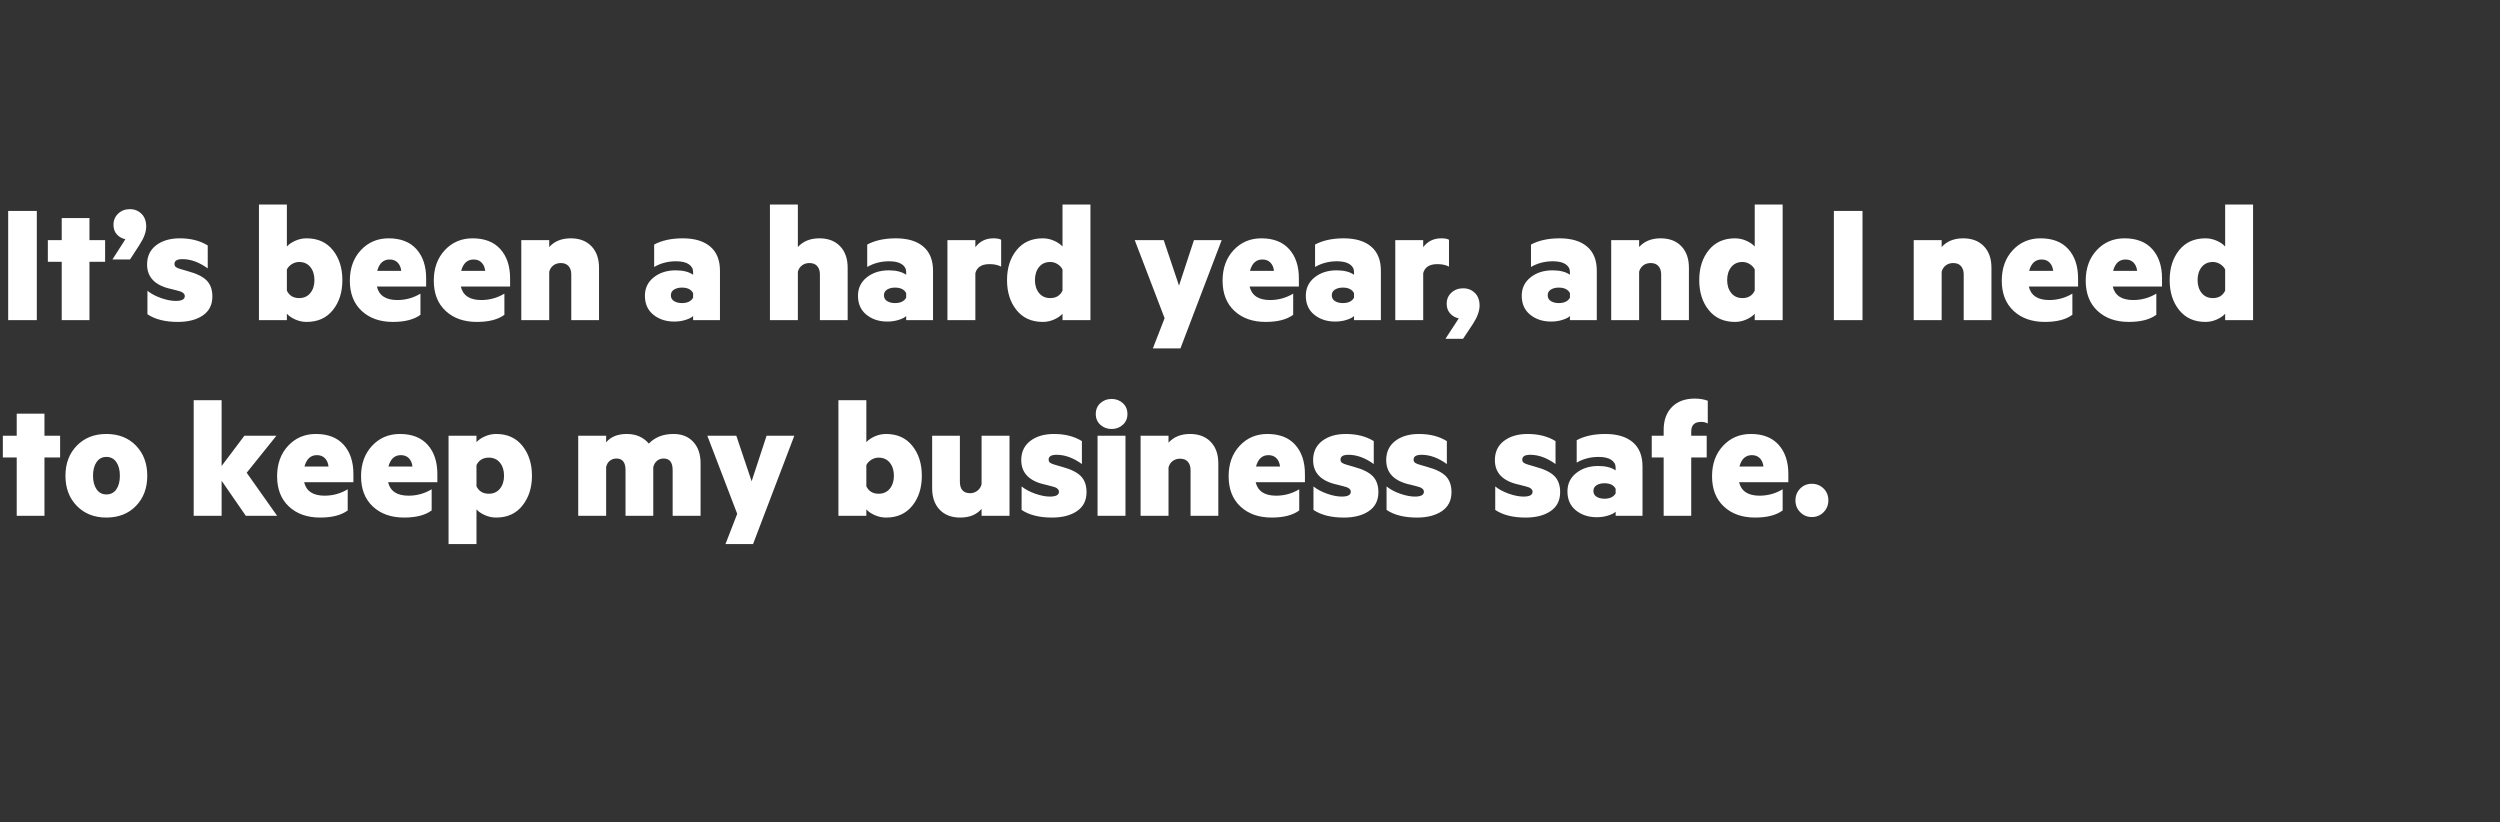 <svg width="632.535" height="208" viewBox="0 0 632.535 208" xmlns="http://www.w3.org/2000/svg"><rect x="0" y="0" width="632.535" height="208" fill="#333333" stroke="none"/><path d="M2.07 53.37h7.245V81H2.07V53.37zm24.525 12.87h-3.96V81h-7.02V66.24h-3.51v-5.49h3.51v-5.58h7.02v5.58h3.96v5.49zm6.3-.585H28.44l3.285-5.13q-1.305-.27-2.16-1.215-.855-.945-.855-2.43 0-1.71 1.192-2.835 1.193-1.125 2.948-1.125t2.947 1.17q1.193 1.17 1.193 3.24 0 2.025-1.71 4.635l-2.385 3.69zm4.41 13.86v-5.94Q38.7 74.7 40.77 75.42t3.69.72q2.295 0 2.295-1.215 0-.99-1.845-1.395l-1.575-.405q-6.12-1.305-6.12-6.21 0-3.105 2.295-4.86 2.295-1.755 5.985-1.755 4.14 0 7.065 1.8v5.805q-3.24-2.34-6.39-2.34-2.025 0-2.025 1.215 0 .54.383.81.382.27 1.192.495l1.845.54q3.33.9 4.748 2.362 1.417 1.463 1.417 4.028 0 3.15-2.407 4.793Q48.914 81.45 45 81.45q-4.815 0-7.695-1.935zm35.28-.135V81H65.52V51.75h7.065v10.62q.765-.855 2.138-1.462 1.372-.608 2.857-.608 4.23 0 6.638 2.992 2.407 2.993 2.407 7.583t-2.407 7.582Q81.81 81.45 77.58 81.45q-1.485 0-2.858-.608-1.372-.607-2.137-1.462zm0-11.205v5.355q.9 1.89 3.105 1.89 1.8 0 2.835-1.282 1.035-1.283 1.035-3.263 0-2.025-1.035-3.308-1.035-1.282-2.835-1.282-.99 0-1.845.54t-1.26 1.35zm35.235 2.25v2.07H95.355q.81 3.42 5.175 3.42 3.15 0 5.85-1.62v5.355q-2.43 1.8-6.975 1.8-4.905 0-7.898-2.79-2.992-2.79-2.992-7.65 0-4.725 2.79-7.718 2.79-2.992 7.02-2.992 4.59 0 7.043 2.745 2.452 2.745 2.452 7.38zm-9.225-4.77q-2.385 0-3.15 2.88h6.075q-.135-1.305-.9-2.093-.765-.787-2.025-.787zm30.465 4.77v2.07h-12.465q.81 3.42 5.175 3.42 3.15 0 5.85-1.62v5.355q-2.43 1.8-6.975 1.8-4.905 0-7.897-2.79-2.993-2.79-2.993-7.65 0-4.725 2.79-7.718 2.79-2.992 7.02-2.992 4.59 0 7.043 2.745 2.452 2.745 2.452 7.38zm-9.225-4.77q-2.385 0-3.15 2.88h6.075q-.135-1.305-.9-2.093-.765-.787-2.025-.787zM138.96 81h-7.065V60.75h7.065v1.755q1.98-2.205 5.445-2.205 3.33 0 5.243 2.003 1.912 2.002 1.912 5.422V81h-7.02V69.435q0-1.305-.675-2.093-.675-.787-1.98-.787-1.08 0-1.867.585-.788.585-1.058 1.62V81zm36.405-11.475v-.72q0-1.215-1.103-1.958-1.102-.742-3.217-.742-3.06 0-5.535 1.44v-5.67q2.925-1.575 7.245-1.575 4.5 0 6.953 2.093 2.452 2.092 2.452 6.097V81h-6.795v-1.035q-.54.54-1.89.968-1.35.427-2.88.427-3.15 0-5.287-1.733-2.138-1.732-2.138-4.792 0-2.88 2.228-4.657 2.227-1.778 5.557-1.778 2.835 0 4.41 1.125zm0 5.805v-1.17q-.72-1.395-2.835-1.395-1.17 0-1.98.495t-.81 1.44q0 .99.81 1.485.81.495 1.98.495 2.07 0 2.835-1.35zM201.87 81h-7.065V51.75h7.065v10.755q1.98-2.205 5.445-2.205 3.33 0 5.243 2.003 1.912 2.002 1.912 5.422V81h-7.02V69.435q0-1.305-.675-2.093-.675-.787-1.98-.787-1.08 0-1.867.585-.788.585-1.058 1.62V81zm27.405-11.475v-.72q0-1.215-1.102-1.958-1.103-.742-3.218-.742-3.06 0-5.535 1.44v-5.67q2.925-1.575 7.245-1.575 4.5 0 6.953 2.093 2.452 2.092 2.452 6.097V81h-6.795v-1.035q-.54.54-1.89.968-1.35.427-2.88.427-3.15 0-5.287-1.733-2.138-1.732-2.138-4.792 0-2.88 2.227-4.657 2.228-1.778 5.558-1.778 2.835 0 4.41 1.125zm0 5.805v-1.17q-.72-1.395-2.835-1.395-1.17 0-1.98.495t-.81 1.44q0 .99.81 1.485.81.495 1.98.495 2.07 0 2.835-1.35zm24.03-14.67v6.795q-1.215-.63-2.925-.63-3.015 0-3.6 2.295V81h-7.065V60.75h7.065v1.8q1.665-2.25 4.59-2.25 1.305 0 1.935.36zM275.895 81h-7.065v-1.62q-.765.855-2.137 1.463-1.373.607-2.858.607-4.23 0-6.637-2.993-2.408-2.992-2.408-7.582t2.407-7.583q2.408-2.992 6.638-2.992 1.485 0 2.858.608 1.372.607 2.137 1.462V51.75h7.065V81zm-7.065-7.47v-5.355q-.405-.81-1.26-1.35t-1.845-.54q-1.8 0-2.835 1.282-1.035 1.283-1.035 3.308 0 1.98 1.035 3.263 1.035 1.282 2.835 1.282 2.205 0 3.105-1.89zm40.275-12.78l-10.44 27.405h-6.975l2.97-7.65-7.56-19.755h7.335l3.87 11.52 3.78-11.52h7.02zm19.53 9.675v2.07H316.17q.81 3.42 5.175 3.42 3.15 0 5.85-1.62v5.355q-2.43 1.8-6.975 1.8-4.905 0-7.898-2.79-2.992-2.79-2.992-7.65 0-4.725 2.79-7.718 2.79-2.992 7.02-2.992 4.59 0 7.043 2.745 2.452 2.745 2.452 7.38zm-9.225-4.77q-2.385 0-3.15 2.88h6.075q-.135-1.305-.9-2.093-.765-.787-2.025-.787zm23.175 3.87v-.72q0-1.215-1.102-1.958-1.103-.742-3.218-.742-3.06 0-5.535 1.44v-5.67q2.925-1.575 7.245-1.575 4.5 0 6.952 2.093 2.453 2.092 2.453 6.097V81h-6.795v-1.035q-.54.54-1.89.968-1.35.427-2.88.427-3.15 0-5.288-1.733-2.137-1.732-2.137-4.792 0-2.88 2.228-4.657 2.227-1.778 5.557-1.778 2.835 0 4.41 1.125zm0 5.805v-1.17q-.72-1.395-2.835-1.395-1.17 0-1.98.495t-.81 1.44q0 .99.81 1.485.81.495 1.98.495 2.07 0 2.835-1.35zm24.03-14.67v6.795q-1.215-.63-2.925-.63-3.015 0-3.6 2.295V81h-7.065V60.75h7.065v1.8q1.665-2.25 4.59-2.25 1.305 0 1.935.36zm3.555 25.065h-4.455l3.375-5.175q-1.305-.27-2.182-1.237-.878-.968-.878-2.453 0-1.71 1.193-2.813 1.192-1.102 2.992-1.102 1.755 0 2.948 1.17 1.192 1.17 1.192 3.195 0 2.07-1.71 4.68l-2.475 3.735zm27.045-16.2v-.72q0-1.215-1.102-1.958-1.103-.742-3.218-.742-3.06 0-5.535 1.44v-5.67q2.925-1.575 7.245-1.575 4.5 0 6.952 2.093 2.453 2.092 2.453 6.097V81h-6.795v-1.035q-.54.54-1.89.968-1.35.427-2.88.427-3.15 0-5.287-1.733-2.138-1.732-2.138-4.792 0-2.88 2.228-4.657 2.227-1.778 5.557-1.778 2.835 0 4.41 1.125zm0 5.805v-1.17q-.72-1.395-2.835-1.395-1.17 0-1.98.495t-.81 1.44q0 .99.81 1.485.81.495 1.98.495 2.07 0 2.835-1.35zM414.72 81h-7.065V60.75h7.065v1.755q1.98-2.205 5.445-2.205 3.33 0 5.243 2.003 1.912 2.002 1.912 5.422V81h-7.02V69.435q0-1.305-.675-2.093-.675-.787-1.98-.787-1.08 0-1.868.585-.787.585-1.057 1.62V81zm36.315 0h-7.065v-1.62q-.765.855-2.138 1.463-1.372.607-2.857.607-4.23 0-6.638-2.993-2.407-2.992-2.407-7.582t2.407-7.583q2.408-2.992 6.638-2.992 1.485 0 2.857.608 1.373.607 2.138 1.462V51.75h7.065V81zm-7.065-7.47v-5.355q-.405-.81-1.26-1.35t-1.845-.54q-1.8 0-2.835 1.282-1.035 1.283-1.035 3.308 0 1.98 1.035 3.263 1.035 1.282 2.835 1.282 2.205 0 3.105-1.89zm20.025-20.16h7.245V81h-7.245V53.37zM491.265 81H484.2V60.75h7.065v1.755q1.98-2.205 5.445-2.205 3.33 0 5.243 2.003 1.912 2.002 1.912 5.422V81h-7.02V69.435q0-1.305-.675-2.093-.675-.787-1.98-.787-1.08 0-1.868.585-.787.585-1.057 1.62V81zm34.515-10.575v2.07h-12.465q.81 3.42 5.175 3.42 3.15 0 5.85-1.62v5.355q-2.43 1.8-6.975 1.8-4.905 0-7.898-2.79-2.992-2.79-2.992-7.65 0-4.725 2.79-7.718 2.79-2.992 7.02-2.992 4.59 0 7.043 2.745 2.452 2.745 2.452 7.38zm-9.225-4.77q-2.385 0-3.15 2.88h6.075q-.135-1.305-.9-2.093-.765-.787-2.025-.787zm30.465 4.77v2.07h-12.465q.81 3.42 5.175 3.42 3.15 0 5.85-1.62v5.355q-2.43 1.8-6.975 1.8-4.905 0-7.898-2.79-2.992-2.79-2.992-7.65 0-4.725 2.79-7.718 2.79-2.992 7.02-2.992 4.59 0 7.043 2.745 2.452 2.745 2.452 7.38zm-9.225-4.77q-2.385 0-3.15 2.88h6.075q-.135-1.305-.9-2.093-.765-.787-2.025-.787zM570.06 81h-7.065v-1.62q-.765.855-2.138 1.463-1.372.607-2.857.607-4.23 0-6.638-2.993-2.407-2.992-2.407-7.582t2.407-7.583Q553.77 60.3 558 60.3q1.485 0 2.857.608 1.373.607 2.138 1.462V51.75h7.065V81zm-7.065-7.47v-5.355q-.405-.81-1.26-1.35t-1.845-.54q-1.8 0-2.835 1.282-1.035 1.283-1.035 3.308 0 1.98 1.035 3.263 1.035 1.282 2.835 1.282 2.205 0 3.105-1.89zM15.21 115.74h-3.96v14.76H4.23v-14.76H.72v-5.49h3.51v-5.58h7.02v5.58h3.96v5.49zm19.193-2.992q2.857 2.947 2.857 7.627t-2.857 7.627q-2.858 2.948-7.493 2.948-4.59 0-7.47-2.947-2.88-2.948-2.88-7.628t2.88-7.627q2.88-2.948 7.47-2.948 4.635 0 7.493 2.948zm-4.973 11.07q.9-1.283.9-3.443t-.9-3.465q-.9-1.305-2.52-1.305-1.575 0-2.475 1.305-.9 1.305-.9 3.465 0 2.115.9 3.42.9 1.305 2.475 1.305 1.62 0 2.52-1.282zm40.5-13.568l-7.515 9.36 7.695 10.89h-7.92l-6.12-8.865v8.865h-7.065v-29.25h7.065v16.65l5.76-7.65h8.1zm19.485 9.675v2.07H76.95q.81 3.42 5.175 3.42 3.15 0 5.85-1.62v5.355q-2.43 1.8-6.975 1.8-4.905 0-7.897-2.79-2.993-2.79-2.993-7.65 0-4.725 2.79-7.718 2.79-2.992 7.02-2.992 4.59 0 7.043 2.745 2.452 2.745 2.452 7.38zm-9.225-4.77q-2.385 0-3.15 2.88h6.075q-.135-1.305-.9-2.093-.765-.787-2.025-.787zm30.465 4.77v2.07H98.19q.81 3.42 5.175 3.42 3.15 0 5.85-1.62v5.355q-2.43 1.8-6.975 1.8-4.905 0-7.897-2.79-2.993-2.79-2.993-7.65 0-4.725 2.79-7.718 2.79-2.992 7.02-2.992 4.59 0 7.043 2.745 2.452 2.745 2.452 7.38zm-9.225-4.77q-2.385 0-3.15 2.88h6.075q-.135-1.305-.9-2.093-.765-.787-2.025-.787zm19.125 13.725v8.775h-7.065V110.25h7.065v1.62q.765-.855 2.137-1.463 1.373-.607 2.858-.607 4.23 0 6.638 3.015 2.407 3.015 2.407 7.56 0 4.5-2.407 7.537-2.408 3.038-6.638 3.038-1.485 0-2.858-.607-1.372-.608-2.137-1.463zm0-11.205v5.355q.9 1.89 3.105 1.89 1.8 0 2.835-1.282 1.035-1.283 1.035-3.263 0-2.025-1.035-3.308-1.035-1.282-2.835-1.282-2.16 0-3.105 1.89zm43.605-5.445q2.34-2.43 6.255-2.43 3.15 0 4.995 2.002 1.845 2.003 1.845 5.423V130.5h-7.065v-11.565q0-2.925-2.295-2.925-.945 0-1.643.563-.697.562-.967 1.597v12.33h-7.02v-11.565q0-2.925-2.295-2.925-.945 0-1.665.563-.72.562-.945 1.597v12.33h-7.065v-20.25h7.065v1.665q1.755-2.115 5.22-2.115 3.51 0 5.58 2.43zm36.81-1.98l-10.44 27.405h-6.975l2.97-7.65-7.56-19.755h7.335l3.87 11.52 3.78-11.52h7.02zm18.225 18.63v1.62h-7.065v-29.25h7.065v10.62q.765-.855 2.138-1.463 1.372-.607 2.857-.607 4.23 0 6.637 2.993 2.408 2.992 2.408 7.582t-2.408 7.582q-2.407 2.993-6.637 2.993-1.485 0-2.857-.607-1.373-.608-2.138-1.463zm0-11.205v5.355q.9 1.89 3.105 1.89 1.8 0 2.835-1.282 1.035-1.283 1.035-3.263 0-2.025-1.035-3.308-1.035-1.282-2.835-1.282-.99 0-1.845.54t-1.26 1.35zm29.16-7.425h7.065v20.25h-7.065v-1.755q-1.89 2.205-5.4 2.205-3.33 0-5.22-2.002-1.89-2.003-1.89-5.423V110.25h7.02v11.61q0 2.925 2.61 2.925.99 0 1.8-.608.81-.607 1.08-1.642V110.25zm10.125 18.765v-5.94q1.395 1.125 3.465 1.845t3.69.72q2.295 0 2.295-1.215 0-.99-1.845-1.395l-1.575-.405q-6.12-1.305-6.12-6.21 0-3.105 2.295-4.86 2.295-1.755 5.985-1.755 4.14 0 7.065 1.8v5.805q-3.24-2.34-6.39-2.34-2.025 0-2.025 1.215 0 .54.382.81.383.27 1.193.495l1.845.54q3.33.9 4.748 2.362 1.417 1.463 1.417 4.028 0 3.15-2.407 4.793-2.408 1.642-6.323 1.642-4.815 0-7.695-1.935zm19.215-18.765h7.065v20.25h-7.065v-20.25zm7.56-5.49q0 1.665-1.17 2.722-1.17 1.058-2.835 1.058t-2.835-1.058q-1.17-1.057-1.17-2.722 0-1.71 1.17-2.767 1.17-1.058 2.835-1.058t2.835 1.058q1.17 1.057 1.17 2.767zm10.395 25.74h-7.065v-20.25h7.065v1.755q1.98-2.205 5.445-2.205 3.33 0 5.242 2.002 1.913 2.003 1.913 5.423V130.5h-7.02v-11.565q0-1.305-.675-2.093-.675-.787-1.98-.787-1.08 0-1.868.585-.787.585-1.057 1.62v12.24zm34.515-10.575v2.07H317.7q.81 3.42 5.175 3.42 3.15 0 5.85-1.62v5.355q-2.43 1.8-6.975 1.8-4.905 0-7.897-2.79-2.993-2.79-2.993-7.65 0-4.725 2.79-7.718 2.79-2.992 7.02-2.992 4.59 0 7.042 2.745 2.453 2.745 2.453 7.38zm-9.225-4.77q-2.385 0-3.15 2.88h6.075q-.135-1.305-.9-2.093-.765-.787-2.025-.787zm11.385 13.86v-5.94q1.395 1.125 3.465 1.845t3.69.72q2.295 0 2.295-1.215 0-.99-1.845-1.395l-1.575-.405q-6.12-1.305-6.12-6.21 0-3.105 2.295-4.86 2.295-1.755 5.985-1.755 4.14 0 7.065 1.8v5.805q-3.24-2.34-6.39-2.34-2.025 0-2.025 1.215 0 .54.382.81.383.27 1.193.495l1.845.54q3.33.9 4.748 2.362 1.417 1.463 1.417 4.028 0 3.15-2.408 4.793-2.407 1.642-6.322 1.642-4.815 0-7.695-1.935zm18.495 0v-5.94q1.395 1.125 3.465 1.845t3.69.72q2.295 0 2.295-1.215 0-.99-1.845-1.395l-1.575-.405q-6.12-1.305-6.12-6.21 0-3.105 2.295-4.86 2.295-1.755 5.985-1.755 4.14 0 7.065 1.8v5.805q-3.24-2.34-6.39-2.34-2.025 0-2.025 1.215 0 .54.382.81.383.27 1.193.495l1.845.54q3.33.9 4.748 2.362 1.417 1.463 1.417 4.028 0 3.15-2.408 4.793-2.407 1.642-6.322 1.642-4.815 0-7.695-1.935zm27.495 0v-5.94q1.395 1.125 3.465 1.845t3.69.72q2.295 0 2.295-1.215 0-.99-1.845-1.395l-1.575-.405q-6.12-1.305-6.12-6.21 0-3.105 2.295-4.86 2.295-1.755 5.985-1.755 4.14 0 7.065 1.8v5.805q-3.24-2.34-6.39-2.34-2.025 0-2.025 1.215 0 .54.383.81.382.27 1.192.495l1.845.54q3.33.9 4.748 2.362 1.417 1.463 1.417 4.028 0 3.15-2.408 4.793-2.407 1.642-6.322 1.642-4.815 0-7.695-1.935zm30.465-9.99v-.72q0-1.215-1.102-1.958-1.103-.742-3.218-.742-3.06 0-5.535 1.44v-5.67q2.925-1.575 7.245-1.575 4.5 0 6.952 2.093 2.453 2.092 2.453 6.097v12.51h-6.795v-1.035q-.54.54-1.89.968-1.35.427-2.88.427-3.15 0-5.287-1.733-2.138-1.732-2.138-4.792 0-2.88 2.228-4.657 2.227-1.778 5.557-1.778 2.835 0 4.41 1.125zm0 5.805v-1.17q-.72-1.395-2.835-1.395-1.17 0-1.98.495t-.81 1.44q0 .99.81 1.485.81.495 1.98.495 2.07 0 2.835-1.35zm23.31-23.445v5.76q-.72-.405-1.665-.405-2.52 0-2.52 2.43v1.08h3.915v5.49h-3.915v14.76h-6.975v-14.76h-3.015v-5.49h3.015v-1.485q0-3.645 2.092-5.782 2.093-2.138 5.783-2.138 1.8 0 3.285.54zm20.385 18.54v2.07H440.01q.81 3.42 5.175 3.42 3.15 0 5.85-1.62v5.355q-2.43 1.8-6.975 1.8-4.905 0-7.897-2.79-2.993-2.79-2.993-7.65 0-4.725 2.79-7.718 2.79-2.992 7.02-2.992 4.59 0 7.042 2.745 2.453 2.745 2.453 7.38zm-9.225-4.77q-2.385 0-3.15 2.88h6.075q-.135-1.305-.9-2.093-.765-.787-2.025-.787zm11.025 11.43q0-1.755 1.192-2.97 1.193-1.215 2.948-1.215t2.97 1.192q1.215 1.193 1.215 2.993 0 1.8-1.215 3.015t-2.97 1.215q-1.71 0-2.925-1.215-1.215-1.215-1.215-3.015z" fill="#fff"/></svg>